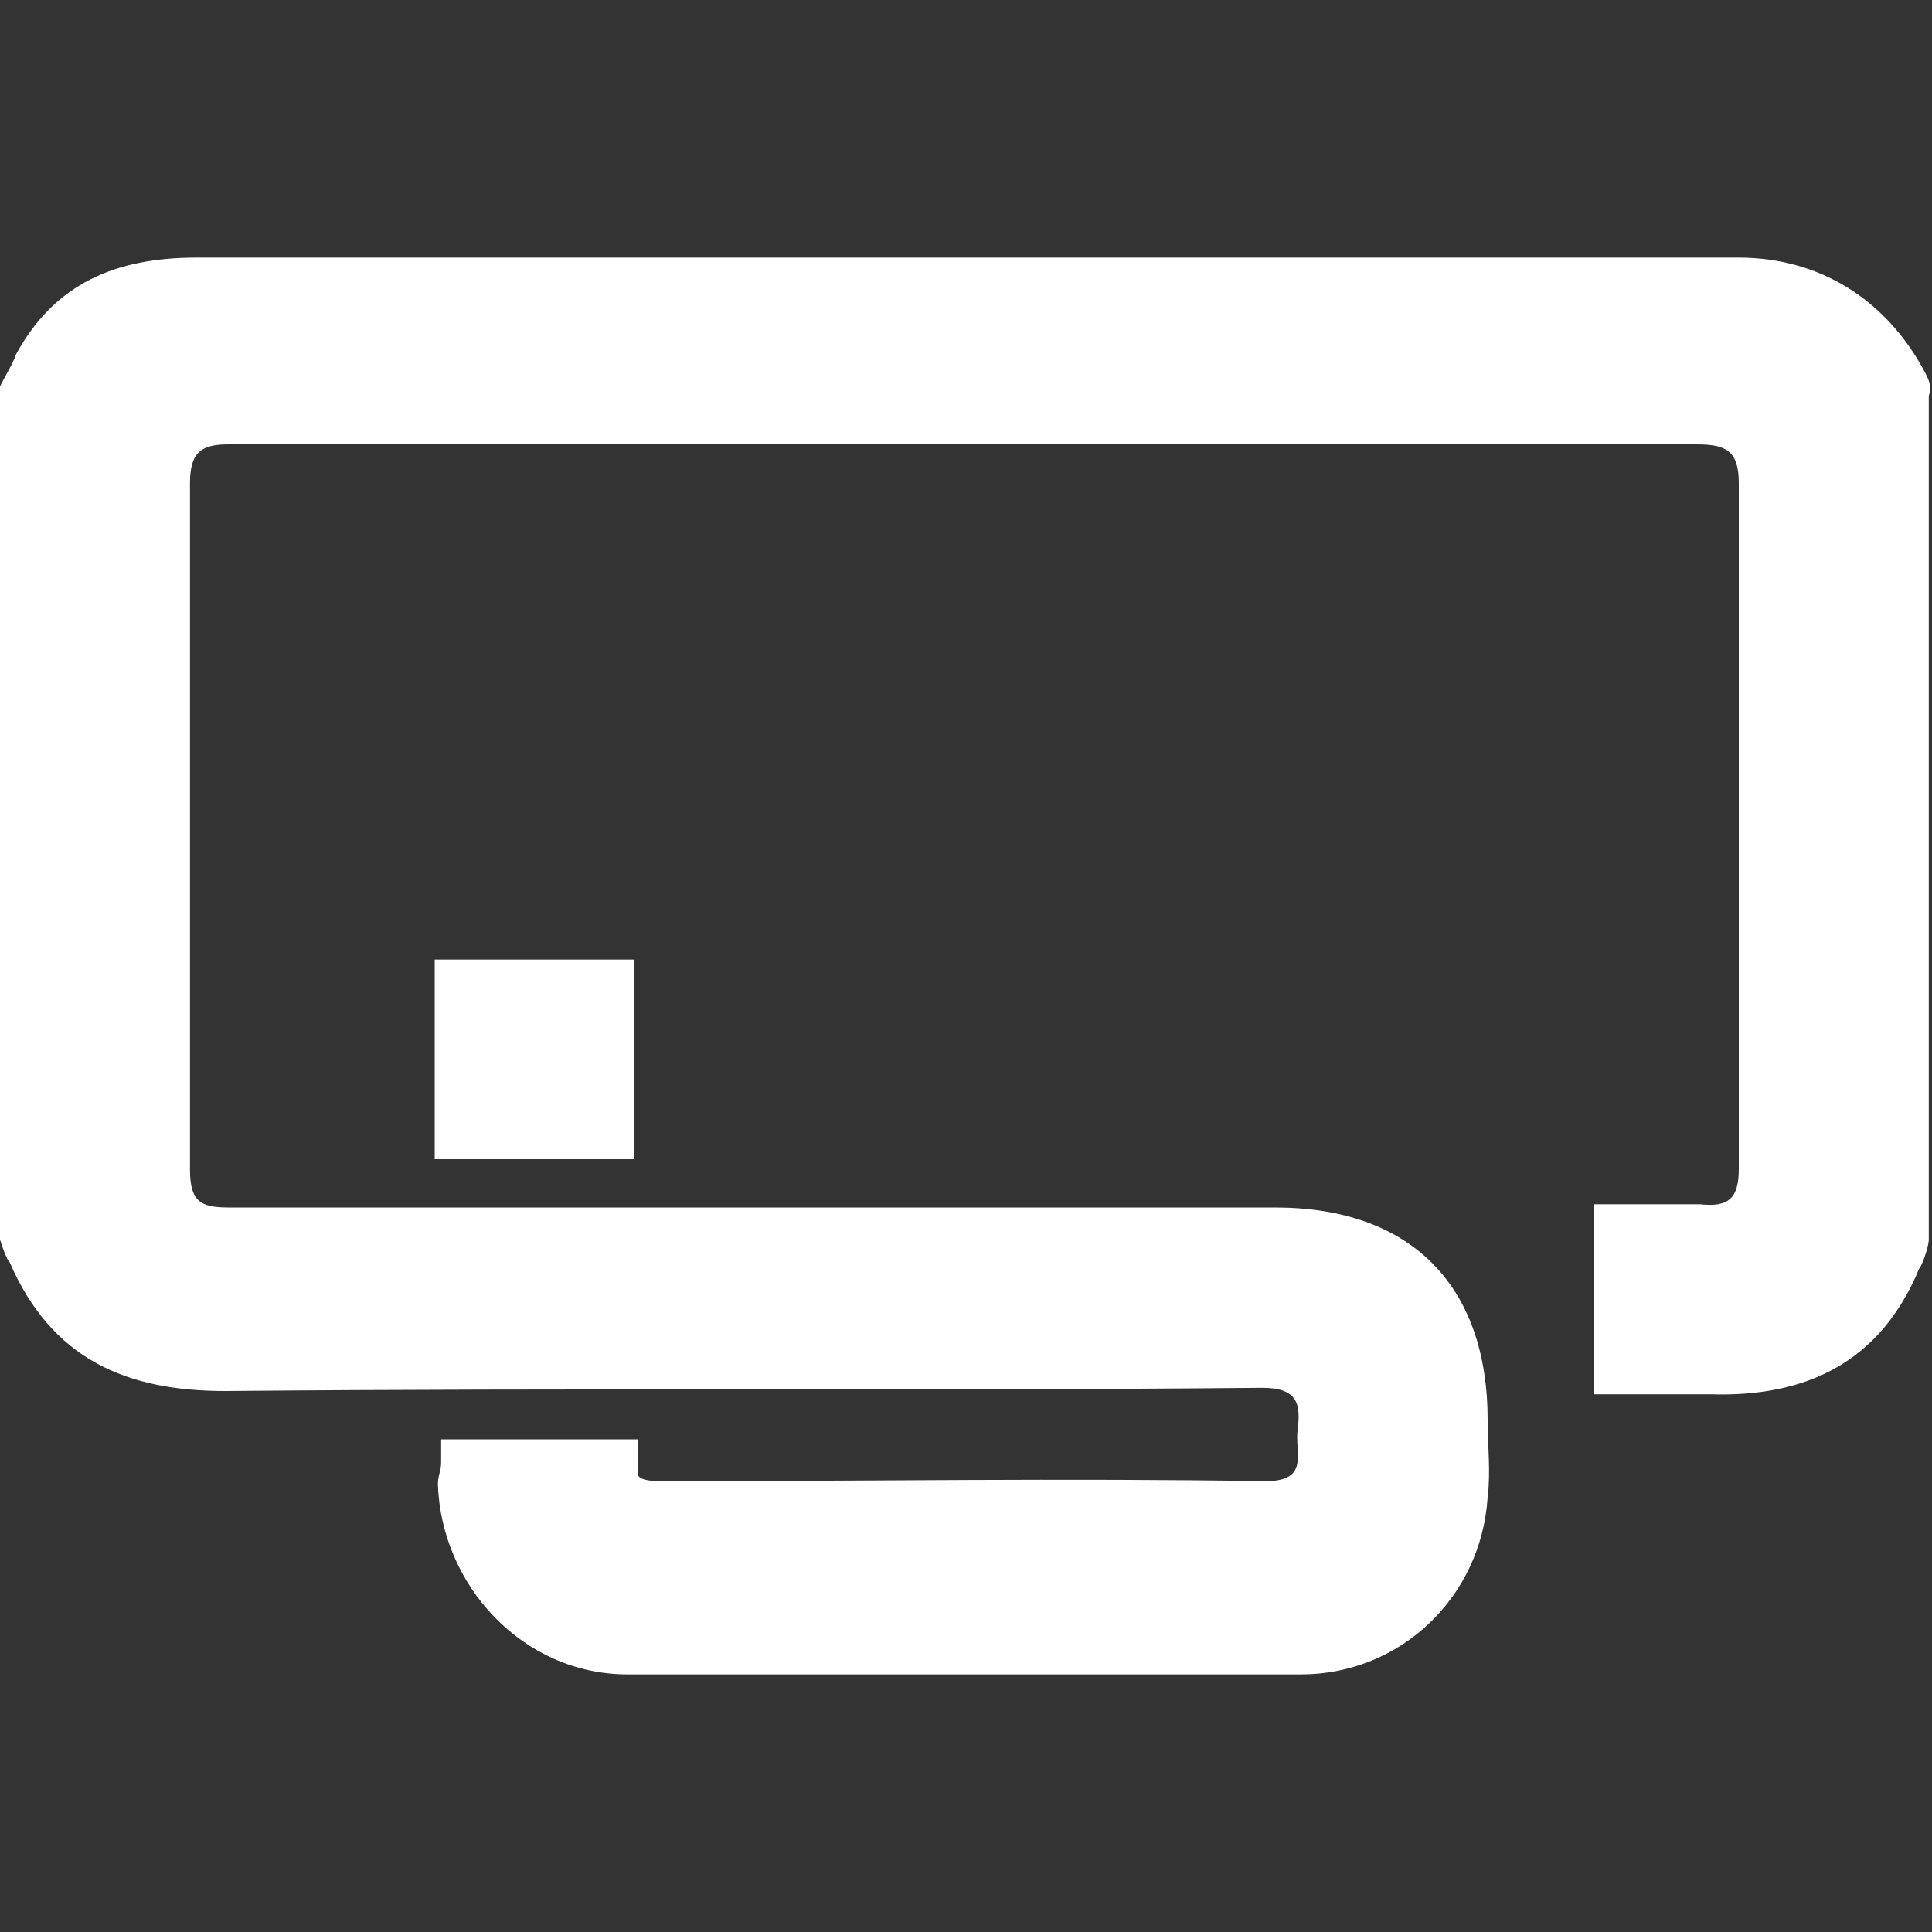 <?xml version="1.0" encoding="utf-8"?>
<!-- Generator: Adobe Illustrator 25.2.0, SVG Export Plug-In . SVG Version: 6.00 Build 0)  -->
<svg version="1.1" id="Calque_1" xmlns="http://www.w3.org/2000/svg" xmlns:xlink="http://www.w3.org/1999/xlink" x="0px" y="0px"
	 viewBox="0 0 60 60" style="enable-background:new 0 0 60 60;" xml:space="preserve">
<rect x="0" y="0" width="60" height="60" fill="#333333" stroke="none"/>
<style type="text/css">
	.st0{fill:#FFFFFF;}
</style>
<path class="st0" d="M59.8,11.6C58.6,9.3,56.5,8,54,8C38,8,22.1,8,6.1,8c-2.5,0-4.4,0.8-5.6,3c-0.1,0.3-0.3,0.6-0.5,1
	c0,9,0,17.5,0,26.5c0.1,0.3,0.2,0.6,0.3,0.7c1.3,3,3.6,4,6.7,4c10.7-0.1,21.4,0,32.2-0.1c1.1,0,1.2,0.5,1.1,1.3
	c-0.1,0.7,0.4,1.6-1,1.6c-6.2-0.1-12.4,0-18.6,0c-0.4,0-0.8,0-0.9-0.2v-1.1h-6.1v0.7c0,0.3-0.1,0.4-0.1,0.7l0,0l0,0
	c0.1,3.1,2.6,5.9,5.9,5.9c7,0,13.9,0,20.9,0c3.1,0,5.6-2.4,5.8-5.5c0.1-0.8,0-1.6,0-2.4c0-4.2-2.4-6.6-6.6-6.6
	c-10.8,0-21.7,0-32.5,0c-0.9,0-1.2-0.2-1.2-1.2c0-7.1,0-14.2,0-21.3c0-1,0.4-1.2,1.2-1.2c4.8,0,9.7,0,14.5,0c10.4,0,20.7,0,31.1,0
	c0.9,0,1.3,0.2,1.3,1.2c0,7.1,0,14.2,0,21.3c0,0.9-0.3,1.2-1.2,1.1c-0.6,0-3.3,0-3.3,0v5.9c0,0,2.6,0,3.6,0c3,0.1,5.3-1,6.5-3.9
	c0.1-0.1,0.3-0.7,0.3-0.9c0-8.9,0-17.3,0-26.2C60,12,59.9,11.8,59.8,11.6z"/>
<rect x="13.5" y="29.8" class="st0" width="6.2" height="6.2"/>
</svg>
